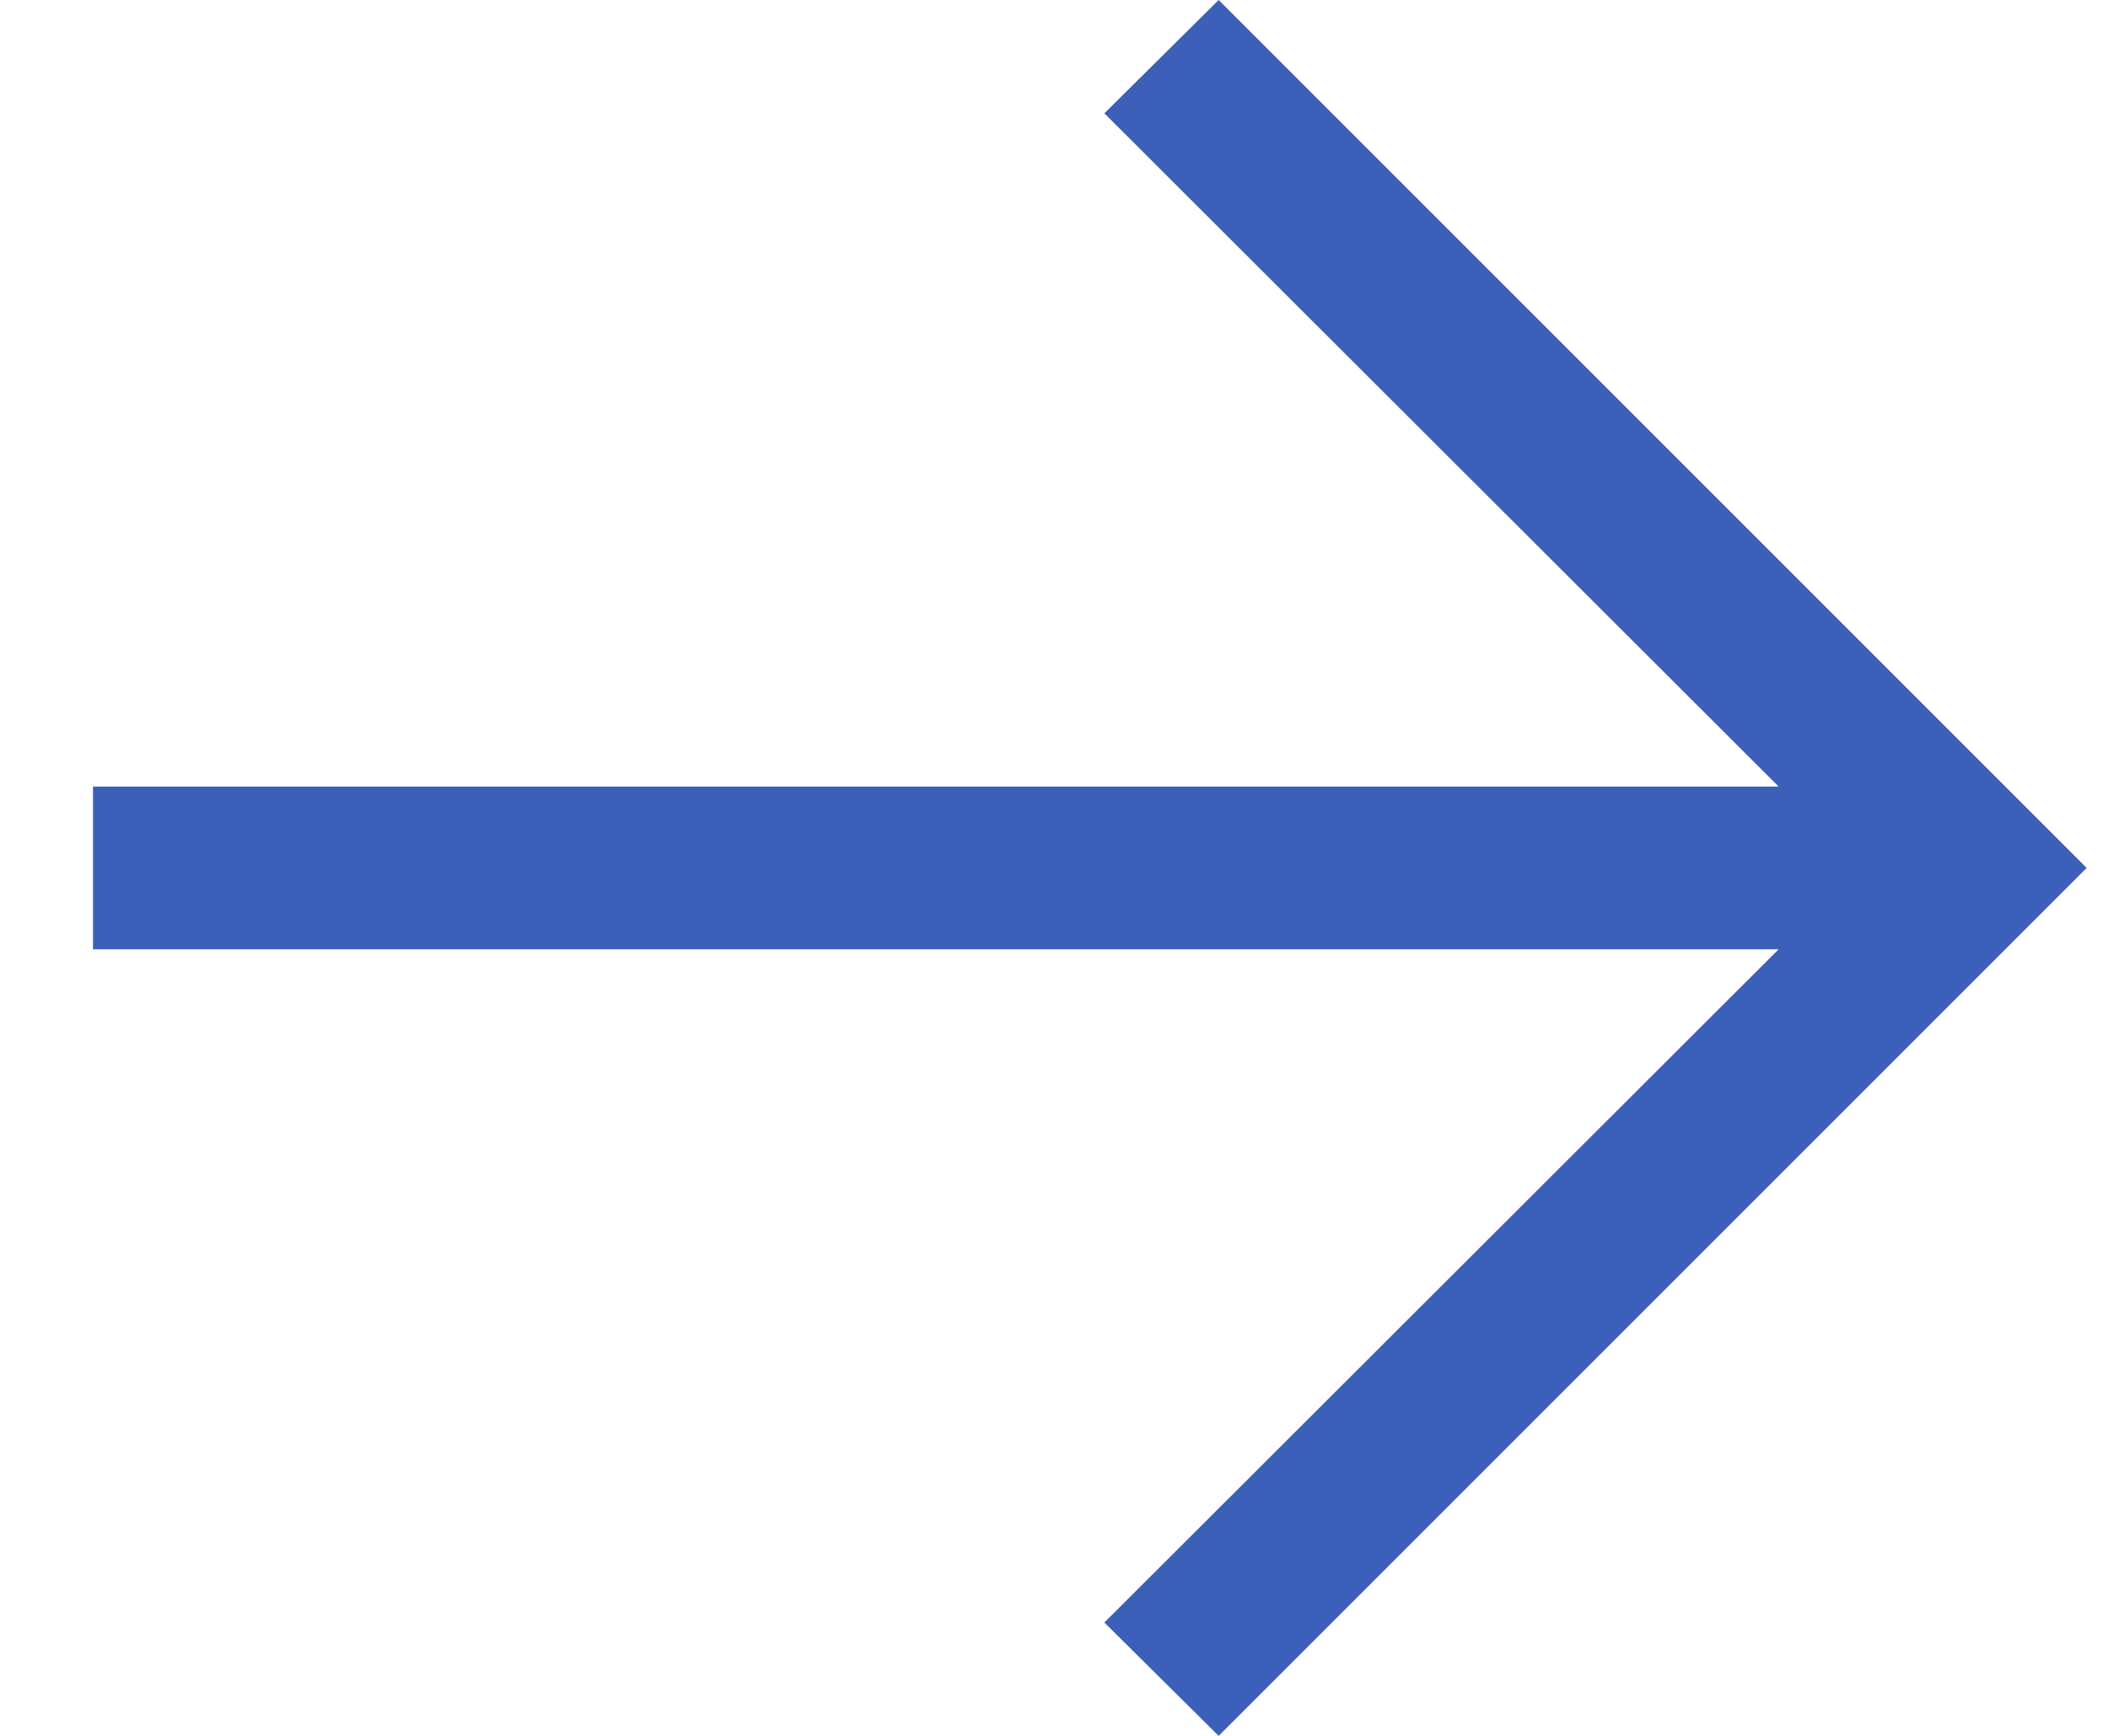 <?xml version="1.0" encoding="UTF-8"?> <svg xmlns="http://www.w3.org/2000/svg" width="17" height="14" viewBox="0 0 17 14" fill="none"> <path d="M9.828 14L8.906 13.086L14.344 7.656H0.75V6.344H14.344L8.906 0.914L9.828 0L16.828 7L9.828 14Z" fill="#3C5FB9"></path> </svg> 